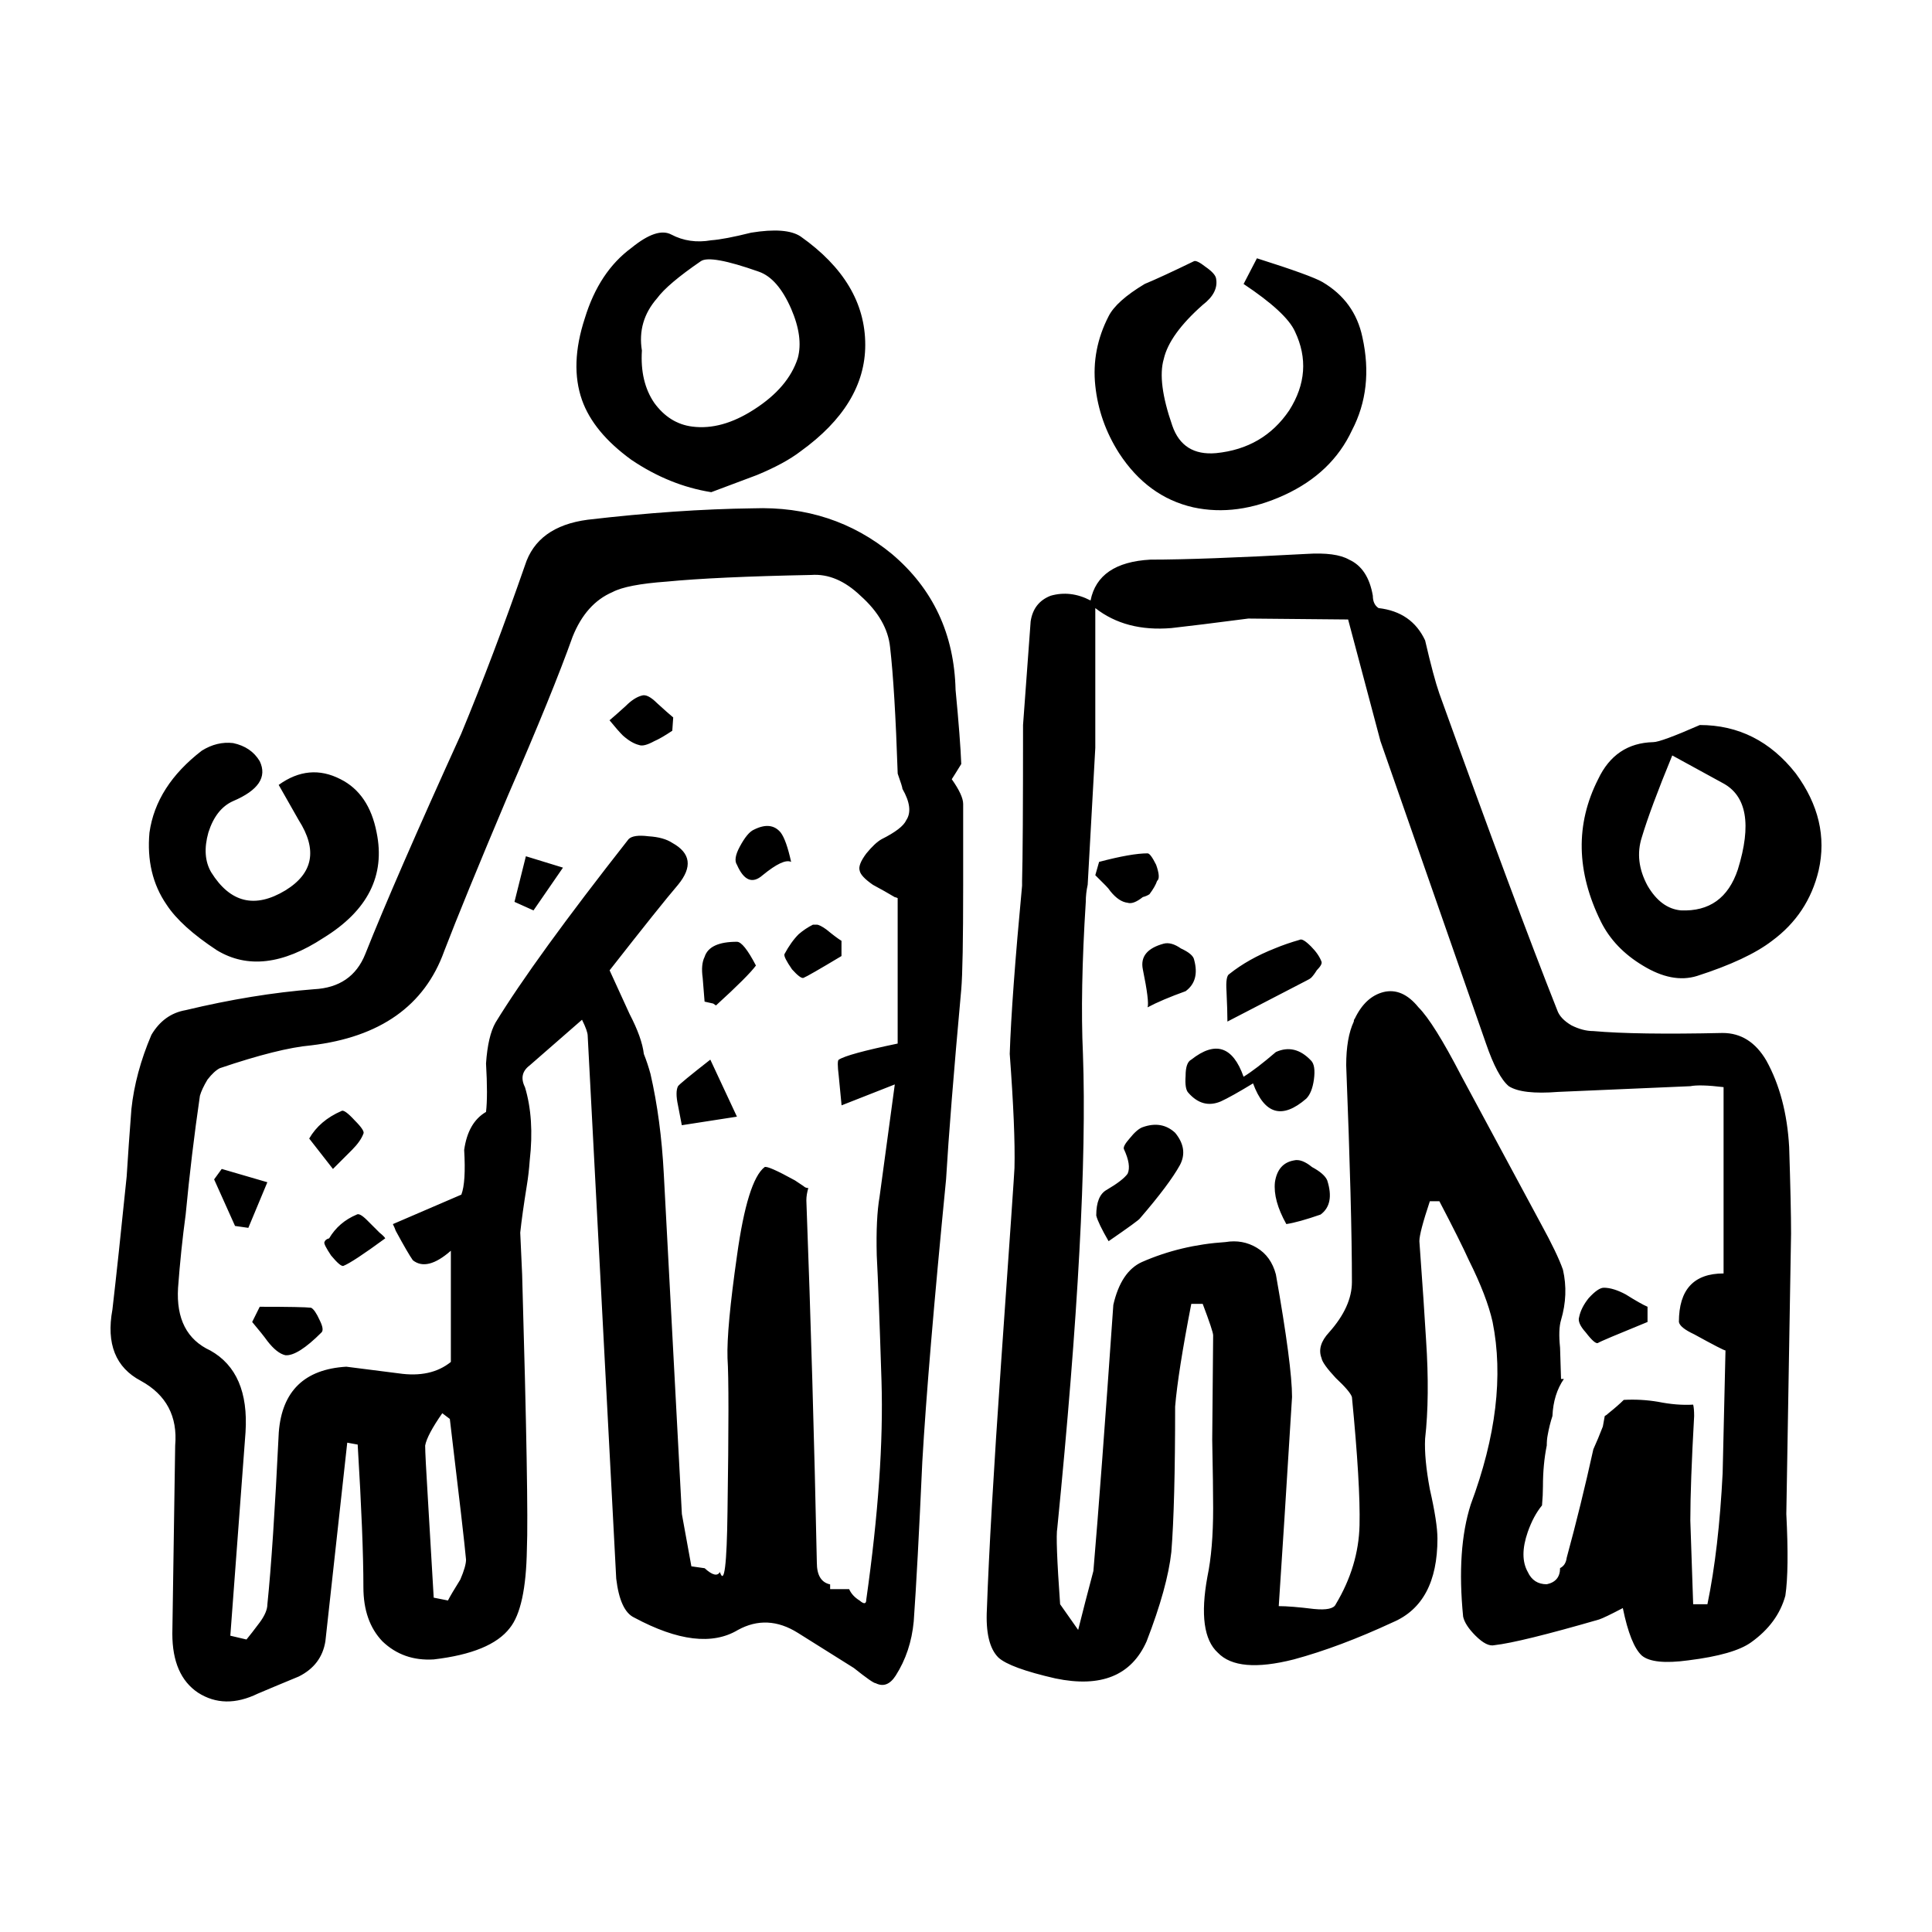 <?xml version="1.0" encoding="UTF-8"?>
<!-- Uploaded to: ICON Repo, www.iconrepo.com, Generator: ICON Repo Mixer Tools -->
<svg fill="#000000" width="800px" height="800px" version="1.1" viewBox="144 144 512 512" xmlns="http://www.w3.org/2000/svg">
 <path d="m502.28 258.05c-3.531 7.559-9.496 13.266-17.891 17.129-8.395 3.859-16.453 4.949-24.18 3.269-8.07-1.844-14.609-6.629-19.648-14.363-3.531-5.543-5.629-11.504-6.297-17.879-0.68-6.387 0.504-12.516 3.523-18.391 1.352-2.684 4.535-5.543 9.574-8.566 2.852-1.176 7.227-3.195 13.098-6.047 0.504-0.168 1.516 0.332 3.023 1.516 1.684 1.168 2.609 2.18 2.777 3.023 0.504 2.519-0.672 4.871-3.523 7.055-5.883 5.203-9.332 9.984-10.332 14.359-1.18 4.031-0.422 9.91 2.262 17.633 1.848 5.371 5.719 7.809 11.594 7.301 8.395-0.836 14.855-4.613 19.398-11.336 4.367-6.883 4.871-13.855 1.516-20.902-1.516-3.359-6.051-7.559-13.609-12.594l3.531-6.805c9.574 3.027 15.359 5.129 17.375 6.297 5.707 3.367 9.238 8.23 10.578 14.609 2.012 9.074 1.086 17.301-2.769 24.691zm-47.863 52.395c-8.062 0.672-14.781-1.094-20.152-5.297v37.031c-0.848 15.285-1.516 27.379-2.016 36.281-0.332 1.508-0.504 3.023-0.504 4.527-1.012 15.957-1.258 29.387-0.754 40.305 1.004 28.047-1.258 69.949-6.801 125.7-0.332 1.676-0.09 8.395 0.754 20.152l4.781 6.801c1.168-4.707 2.519-9.91 4.035-15.617 1.34-15.617 3.098-39.133 5.285-70.535 1.352-5.879 3.871-9.656 7.559-11.336 6.887-3.023 14.277-4.785 22.168-5.297 3.023-0.504 5.793 0 8.312 1.516 2.519 1.512 4.191 3.863 5.039 7.055 2.852 16.117 4.281 26.953 4.281 32.492-1.516 24.52-2.684 42.988-3.523 55.418 2.176 0 5.285 0.258 9.32 0.754 3.356 0.332 5.285-0.086 5.793-1.258 4.027-6.723 6.121-13.688 6.297-20.906 0.168-7.227-0.516-18.559-2.016-34.008-0.332-1.004-1.762-2.684-4.281-5.039-2.352-2.519-3.613-4.281-3.777-5.289-0.848-2.18-0.176-4.453 2.004-6.805 4.035-4.527 6.051-8.984 6.051-13.348 0-12.594-0.504-31.738-1.516-57.43 0-4.871 0.672-8.734 2.016-11.594 0-0.332 0.082-0.586 0.258-0.754 1.84-3.859 4.359-6.207 7.559-7.047 3.356-0.84 6.465 0.508 9.32 4.031 2.684 2.684 6.465 8.73 11.336 18.137l21.156 39.301c2.852 5.203 4.793 9.234 5.793 12.09 1.004 4.363 0.836 8.816-0.504 13.348-0.504 1.676-0.59 4.117-0.258 7.305 0.168 5.371 0.258 8.148 0.258 8.312h0.754c-1.848 2.684-2.863 5.961-3.031 9.82-0.504 1.516-0.926 3.195-1.258 5.039-0.168 0.84-0.246 1.762-0.246 2.777-0.68 3.356-1.012 6.969-1.012 10.828 0 1.512-0.082 3.195-0.246 5.039-1.516 1.844-2.777 4.195-3.777 7.047-1.516 4.367-1.516 7.894 0 10.586 1.004 2.188 2.684 3.269 5.039 3.269 2.352-0.504 3.523-1.93 3.523-4.281 1.012-0.504 1.594-1.426 1.762-2.769 2.519-9.234 4.871-18.809 7.055-28.719 0.836-1.844 1.684-3.863 2.519-6.039 0.168-1.012 0.332-1.934 0.504-2.777 0.332-0.168 0.68-0.418 1.012-0.754 1.672-1.34 3.023-2.519 4.027-3.523 3.031-0.168 6.051 0 9.074 0.504 3.356 0.676 6.465 0.926 9.32 0.754 0.168 0.672 0.258 1.676 0.258 3.023-0.68 12.09-1.012 21.328-1.012 27.711l0.754 22.168 3.777-0.004c2.016-9.742 3.356-21.328 4.035-34.762 0.168-7.391 0.414-18.219 0.754-32.492-0.344 0-3.109-1.426-8.312-4.289-2.519-1.176-3.871-2.266-4.035-3.269 0-8.57 3.945-12.852 11.84-12.852v-49.375c-4.191-0.508-7.133-0.586-8.816-0.25l-35.008 1.512c-6.387 0.508-10.746 0-13.098-1.512-2.016-1.684-4.035-5.461-6.051-11.336l-27.957-80.105c-0.504-1.844-3.367-12.594-8.57-32.242l-26.449-0.246c-9.066 1.18-15.867 2.019-20.402 2.523zm47.102-18.137c3.356 1.512 5.461 4.707 6.297 9.566 0 1.516 0.504 2.609 1.516 3.273 5.875 0.676 9.984 3.527 12.34 8.566 1.516 6.551 2.777 11.25 3.777 14.105 13.43 37.281 23.84 65.242 31.23 83.883 0.516 1.512 1.773 2.852 3.777 4.031 2.016 1.008 3.945 1.512 5.793 1.512 7.559 0.676 18.984 0.84 34.266 0.504 4.871 0 8.727 2.438 11.582 7.309 3.531 6.379 5.551 14.02 6.051 22.918 0.332 10.414 0.504 18.055 0.504 22.93l-1.258 74.312c0.504 9.91 0.422 17.129-0.258 21.664-1.34 4.871-4.359 8.984-9.062 12.344-3.023 2.188-8.57 3.777-16.629 4.781-6.207 0.848-10.324 0.422-12.34-1.258-2.016-1.844-3.699-6.039-5.039-12.594-3.199 1.684-5.297 2.691-6.297 3.027-13.945 4.031-23.176 6.297-27.711 6.805-1.352 0.332-3.023-0.508-5.039-2.519-1.848-1.848-2.941-3.531-3.273-5.039-1.18-11.926-0.504-21.836 2.016-29.727 6.711-17.965 8.652-34.094 5.793-48.367-1.012-4.535-3.109-9.996-6.297-16.375-1.516-3.359-4.121-8.57-7.812-15.625h-2.519c-1.848 5.547-2.777 9.07-2.777 10.586 0.848 11.582 1.426 20.32 1.773 26.191 0.672 10.078 0.578 18.809-0.258 26.199-0.168 3.527 0.258 7.977 1.258 13.348 1.34 5.883 2.016 10.246 2.016 13.105 0 11.422-3.945 18.809-11.84 22.164-9.406 4.367-18.148 7.648-26.203 9.828-9.91 2.519-16.621 1.93-20.152-1.77-3.688-3.359-4.613-10.078-2.766-20.152 1.016-4.859 1.52-10.906 1.52-18.129 0-3.859-0.082-9.906-0.246-18.137l0.246-27.711c0-0.672-0.926-3.445-2.766-8.312h-3.027c-2.352 12.09-3.777 21.164-4.281 27.207 0 17.301-0.332 30.145-1.004 38.543-0.68 6.211-2.852 14.105-6.555 23.676-4.027 9.074-12.09 12.348-24.18 9.828-8.07-1.848-13.109-3.699-15.113-5.547-2.352-2.352-3.367-6.629-3.031-12.848 0.516-14.781 1.773-36.613 3.777-65.496 2.352-33.59 3.531-50.715 3.531-51.387 0.168-6.715-0.258-16.793-1.258-30.23 0.332-10.078 1.426-24.938 3.273-44.594v-1.258c0.172-5.703 0.254-19.469 0.254-41.301l2.016-27.457c0.504-3.359 2.262-5.621 5.297-6.805 3.523-1.004 7.043-0.586 10.578 1.258 1.34-6.711 6.629-10.324 15.871-10.828 9.062 0 22.836-0.508 41.309-1.512 5.207-0.336 8.984 0.168 11.332 1.512zm-52.898 88.672c-0.504 0.332-1.094 0.586-1.762 0.75-1.684 1.344-3.023 1.844-4.035 1.512-1.508-0.168-3.023-1.168-4.535-3.023-0.332-0.504-0.746-1.008-1.258-1.516-0.836-0.836-1.762-1.762-2.766-2.766l1.004-3.527c5.707-1.508 9.996-2.262 12.852-2.262 0.504 0 1.258 1.004 2.262 3.023 0.836 2.352 0.926 3.777 0.258 4.281-0.336 1.008-1.012 2.18-2.019 3.527zm8.316 14.359c2.188 1.004 3.356 2.016 3.523 3.023 1.012 3.691 0.258 6.465-2.262 8.312-4.203 1.512-7.559 2.938-10.078 4.281 0.332-1.004-0.09-4.363-1.258-10.078-0.68-3.356 1.168-5.621 5.543-6.801 1.332-0.336 2.848 0.082 4.531 1.262zm37.281 3.519c0.168 0.508-0.258 1.258-1.258 2.273-0.516 0.836-1.012 1.508-1.516 2.012-0.168 0.168-0.59 0.418-1.258 0.75l-20.906 10.832c0-1.844-0.082-4.535-0.246-8.062-0.176-2.684 0.082-4.203 0.746-4.535 3.367-2.684 7.391-4.949 12.09-6.801 2.016-0.84 4.203-1.594 6.555-2.266 0.504-0.332 1.508 0.25 3.023 1.77 1.336 1.344 2.262 2.688 2.769 4.027zm87.91-58.184c1.34 0 5.461-1.516 12.34-4.535 10.242 0 18.727 4.281 25.449 12.848 6.039 8.23 8.062 16.793 6.039 25.699-1.84 7.723-5.965 13.934-12.34 18.637-4.367 3.359-11.004 6.465-19.895 9.32-4.367 1.352-9.16 0.422-14.367-2.766-5.039-3.027-8.727-6.887-11.078-11.594-6.555-13.266-6.801-25.859-0.754-37.785 3.019-6.383 7.887-9.66 14.605-9.824zm7.305 44.586c7.559 0.332 12.594-3.273 15.113-10.832 3.699-11.922 2.352-19.562-4.027-22.922l-13.352-7.305c-3.871 9.406-6.555 16.629-8.062 21.668-1.352 4.195-0.848 8.48 1.508 12.844 2.352 4.027 5.293 6.211 8.82 6.547zm-14.605 101.77c2.684 1.684 4.613 2.777 5.785 3.273v4.035c-8.227 3.356-12.594 5.203-13.098 5.543-0.504 0.336-1.594-0.59-3.273-2.777-1.508-1.672-2.098-3.023-1.762-4.027 0.332-1.684 1.18-3.359 2.519-5.039 1.684-1.848 3.023-2.777 4.035-2.777 1.672 0.004 3.613 0.602 5.793 1.77zm-83.383-61.965c0.836 0.836 1.094 2.519 0.754 5.039-0.332 2.352-1.012 4.027-2.016 5.039-6.387 5.543-11.078 4.195-14.113-4.035-3.859 2.352-6.711 3.945-8.559 4.785-3.188 1.344-6.039 0.586-8.559-2.266-0.68-0.672-0.926-2.188-0.754-4.535 0-2.348 0.504-3.777 1.508-4.281 6.387-5.039 11.004-3.523 13.855 4.535 2.188-1.344 5.039-3.527 8.57-6.555 3.352-1.504 6.461-0.75 9.312 2.273zm-34.766 27.711c-1.848 3.356-5.371 8.062-10.578 14.102-0.168 0.336-2.941 2.352-8.312 6.051-1.848-3.195-2.941-5.461-3.273-6.805 0-3.527 0.926-5.789 2.777-6.805 2.852-1.672 4.707-3.102 5.543-4.281 0.672-1.512 0.332-3.688-1.004-6.551-0.168-0.508 0.332-1.426 1.508-2.769 1.352-1.684 2.519-2.684 3.531-3.023 3.356-1.18 6.207-0.676 8.559 1.508 2.344 2.859 2.769 5.715 1.25 8.574zm39.047 4.023c1.352 4.203 0.754 7.227-1.762 9.074-3.871 1.344-6.887 2.188-9.074 2.519-2.352-4.203-3.356-7.891-3.023-11.082 0.504-3.359 2.188-5.289 5.039-5.789 1.352-0.336 2.941 0.246 4.793 1.762 2.18 1.168 3.523 2.348 4.027 3.516zm-312.11-92.191c1.168-8.23 5.793-15.453 13.855-21.668 2.684-1.676 5.453-2.352 8.312-2.016 3.188 0.676 5.535 2.273 7.043 4.793 2.016 4.195-0.332 7.723-7.043 10.578-3.031 1.344-5.215 4.109-6.555 8.312-1.18 4.195-0.926 7.723 0.754 10.578 5.039 8.062 11.578 9.652 19.648 4.781 7.379-4.527 8.559-10.746 3.523-18.637l-5.297-9.32c5.371-3.871 10.832-4.367 16.375-1.516 5.039 2.519 8.238 7.227 9.574 14.113 2.352 11.418-2.352 20.738-14.102 27.957-10.758 7.055-20.152 8.148-28.219 3.273-6.379-4.195-10.82-8.227-13.34-12.09-3.695-5.371-5.207-11.75-4.531-19.141zm138.29-158.45c3.188 1.684 6.723 2.188 10.578 1.516 2.352-0.168 5.883-0.84 10.59-2.016 6.207-1.004 10.578-0.672 13.098 1.008 11.418 8.066 17.129 17.633 17.129 28.719 0 10.578-5.719 19.984-17.129 28.215-2.852 2.188-6.723 4.281-11.594 6.297-5.371 2.016-9.406 3.527-12.09 4.535-7.391-1.176-14.434-4.035-21.156-8.566-6.723-4.871-11.078-10.16-13.098-15.863-2.188-6.219-1.941-13.438 0.754-21.668 2.519-8.227 6.629-14.438 12.34-18.637 4.539-3.703 8.062-4.879 10.578-3.539zm-4.531 44.594c2.684 3.691 6.051 5.789 10.078 6.297 5.203 0.676 10.664-0.84 16.375-4.527 6.051-3.871 9.91-8.398 11.594-13.609 1.004-3.688 0.422-8.062-1.762-13.098-2.352-5.371-5.203-8.652-8.57-9.82-8.559-3.027-13.688-3.945-15.359-2.777-5.883 4.035-9.742 7.305-11.594 9.824-3.523 4.031-4.871 8.652-4.027 13.855-0.348 5.543 0.746 10.156 3.266 13.855zm-24.18 123.18-7.812 11.336-5.039-2.266 3.023-12.086zm-31.488 22.168c-5.203 14.438-16.965 22.754-35.266 24.934-5.719 0.504-13.773 2.519-24.184 6.047-1.004 0.508-2.098 1.512-3.273 3.027-1.004 1.676-1.672 3.102-2.004 4.281-1.516 10.41-2.777 20.906-3.777 31.488-0.848 6.211-1.516 12.68-2.016 19.398-0.504 8.23 2.352 13.77 8.559 16.629 6.887 3.859 9.996 11.078 9.32 21.66l-4.027 53.914 4.281 1.004c0.836-1.004 2.016-2.519 3.523-4.535 1.352-1.844 2.016-3.441 2.016-4.781 1.012-9.742 2.016-24.938 3.023-45.602 0.848-10.914 6.812-16.707 17.891-17.375l13.855 1.762c5.707 0.84 10.332-0.168 13.855-3.023v-29.473c-4.203 3.688-7.559 4.527-10.078 2.519-0.836-1.18-2.352-3.777-4.535-7.812-0.168-0.504-0.422-1.094-0.754-1.762l18.148-7.812c0.836-2.18 1.082-6.125 0.746-11.84 0.68-4.871 2.609-8.227 5.793-10.078 0.332-2.852 0.332-7.133 0-12.848 0.332-4.871 1.18-8.48 2.519-10.828 6.887-11.254 18.645-27.461 35.266-48.617 0.836-0.84 2.609-1.094 5.297-0.754 2.684 0.168 4.781 0.754 6.297 1.762 4.871 2.691 5.371 6.387 1.508 11.09-3.023 3.523-9.062 11.078-18.137 22.672 2.519 5.543 4.281 9.402 5.297 11.582 2.188 4.203 3.445 7.727 3.777 10.586 0.672 1.676 1.258 3.445 1.762 5.289 1.848 8.062 3.023 16.879 3.523 26.449l4.793 90.184 2.519 13.855 3.523 0.504c2.016 1.848 3.356 2.188 4.035 1.008 1.168 3.527 1.84-1.844 2.016-16.121 0.332-22.168 0.332-35.684 0-40.559-0.176-5.203 0.672-14.273 2.519-27.199 1.84-13.27 4.281-21.078 7.301-23.426 0.504-0.332 3.188 0.836 8.062 3.523l2.273 1.516c0.332 0.332 0.746 0.504 1.258 0.504-0.344 1.176-0.516 2.266-0.516 3.273 1.18 31.574 2.106 63.566 2.777 95.977 0 3.359 1.168 5.289 3.523 5.789v1.258h5.039c0.516 1.18 1.426 2.188 2.777 3.027 1.168 1.008 1.762 0.926 1.762-0.25 3.188-22.504 4.535-41.82 4.035-57.938-0.504-15.957-0.926-27.039-1.258-33.25-0.168-6.555 0.082-11.758 0.754-15.625l4.027-29.719-14.102 5.543-0.754-7.812c-0.332-2.684-0.332-4.109 0-4.281 1.508-1.004 6.711-2.43 15.617-4.281v-38.543c-0.332-0.168-0.59-0.25-0.754-0.25-1.684-1.008-3.613-2.102-5.793-3.269-2.188-1.516-3.356-2.777-3.523-3.777-0.332-1.012 0.258-2.519 1.762-4.535 1.516-1.848 2.852-3.109 4.035-3.777 3.688-1.848 5.875-3.527 6.543-5.039 1.352-2.016 1.012-4.785-1.004-8.312 0-0.332-0.422-1.676-1.258-4.031-0.504-15.113-1.18-26.285-2.016-33.5-0.504-4.871-3.109-9.406-7.805-13.609-4.203-4.027-8.57-5.875-13.109-5.543-16.953 0.332-29.715 0.926-38.289 1.762-7.055 0.508-11.84 1.43-14.359 2.777-4.707 2.016-8.227 5.965-10.578 11.84-3.531 9.91-9.238 23.93-17.129 42.066-7.93 18.785-13.559 32.555-16.914 41.289zm4.535-57.691c5.707-13.766 11.336-28.633 16.879-44.586 2.188-6.883 7.723-10.914 16.621-12.09 15.793-1.844 30.395-2.852 43.836-3.023 14.102-0.504 26.359 3.527 36.773 12.09 10.922 9.234 16.539 21.246 16.887 36.023 0.836 8.727 1.34 15.281 1.508 19.645-1.34 2.188-2.188 3.527-2.519 4.031 2.016 2.852 3.023 5.039 3.023 6.555v21.66c0 14.445-0.168 23.598-0.504 27.461-2.016 22.164-3.356 38.953-4.027 50.383-3.199 32.582-5.297 57.516-6.297 74.816-0.848 18.809-1.602 32.914-2.273 42.32-0.504 5.371-2.098 10.156-4.781 14.359-1.516 2.352-3.273 3.023-5.297 2.016-0.504 0-2.43-1.352-5.793-4.035-0.836-0.504-5.785-3.613-14.855-9.32-5.371-3.359-10.664-3.613-15.871-0.754-6.723 4.035-15.871 2.941-27.453-3.273-2.519-1.168-4.109-4.613-4.793-10.324l-7.559-143.84c0-0.836-0.504-2.262-1.508-4.281-8.062 7.055-12.688 11.078-13.855 12.09-2.016 1.508-2.438 3.441-1.258 5.789 1.672 5.547 2.098 12.012 1.258 19.402-0.168 2.352-0.422 4.527-0.754 6.543-0.836 5.211-1.426 9.406-1.762 12.594l0.504 11.09c1.168 40.637 1.594 64.906 1.258 72.797-0.168 10.41-1.684 17.383-4.535 20.906-3.356 4.367-10.078 7.133-20.152 8.312-5.371 0.332-9.91-1.258-13.598-4.793-3.367-3.523-5.039-8.309-5.039-14.359 0-8.559-0.504-21.156-1.516-37.785l-2.766-0.504-5.793 52.645c-0.68 4.203-3.023 7.309-7.055 9.324-4.871 2.012-8.484 3.527-10.832 4.527-5.875 2.856-11.164 2.777-15.871-0.246-4.523-3.027-6.801-8.23-6.801-15.625 0.168-11.082 0.422-27.711 0.754-49.871 0.672-7.723-2.352-13.438-9.074-17.129-6.711-3.527-9.23-9.824-7.559-18.895 1.012-8.73 2.273-20.484 3.777-35.266 0.332-5.371 0.754-11.336 1.258-17.891 0.68-6.379 2.438-12.93 5.297-19.645 2.188-3.691 5.203-5.879 9.074-6.551 11.914-2.852 23.25-4.707 34.008-5.543 6.711-0.336 11.246-3.445 13.598-9.324 5.199-13.078 13.68-32.555 25.438-58.422zm56.168-4.281-0.246 3.527c-2.016 1.344-3.613 2.266-4.793 2.769-1.84 1.008-3.188 1.352-4.027 1.008-1.352-0.332-2.777-1.176-4.281-2.519-0.848-0.84-2.016-2.18-3.531-4.031 1.012-0.84 2.438-2.102 4.281-3.777 1.516-1.516 2.941-2.434 4.293-2.777 1.004-0.332 2.344 0.336 4.027 2.016 1.844 1.688 3.269 2.949 4.277 3.785zm21.414 29.73c3.031-1.516 5.371-1.258 7.055 0.754 1.012 1.34 1.93 3.945 2.777 7.805-1.352-0.672-3.871 0.508-7.559 3.531-2.684 2.352-4.957 1.426-6.801-2.777-0.68-1.004-0.422-2.606 0.746-4.781 1.348-2.516 2.606-4.035 3.781-4.531zm-4.531 29.723c1.168 0 2.852 2.098 5.039 6.297-1.352 1.844-4.871 5.371-10.59 10.578l-0.746-0.504-2.273-0.508-0.504-6.297c-0.332-2.352-0.168-4.195 0.504-5.547 0.84-2.68 3.699-4.019 8.57-4.019zm16.375-2.016c1.168-1.008 2.43-1.848 3.777-2.519h1.004c0.5 0 1.34 0.418 2.519 1.258 1.848 1.512 3.188 2.519 4.035 3.023v4.035c-5.883 3.523-9.238 5.457-10.078 5.789-0.516 0.168-1.516-0.586-3.031-2.266-1.508-2.188-2.188-3.523-2.004-4.031 1.172-2.18 2.434-3.949 3.777-5.289zm-31.996 45.344c-0.504-2.352-0.504-4.035 0-5.039 0.332-0.504 3.199-2.852 8.57-7.055l7.055 15.113-14.609 2.266zm-120.91 16.871 12.09 3.527-5.039 12.086-3.523-0.504-5.543-12.34zm23.18-8.055c1.84-3.188 4.695-5.629 8.559-7.305 0.504-0.332 1.684 0.508 3.523 2.519 1.848 1.844 2.609 3.027 2.273 3.527-0.504 1.344-1.516 2.769-3.023 4.281l-5.039 5.039zm20.152 26.449c-5.719 4.195-9.406 6.629-11.09 7.301-0.504 0.172-1.594-0.75-3.273-2.766-1.34-2.016-1.93-3.195-1.762-3.531 0.168-0.504 0.59-0.836 1.258-1.004 1.684-2.852 4.109-4.953 7.309-6.297 0.504-0.332 1.426 0.168 2.766 1.512 1.352 1.344 2.438 2.434 3.273 3.269 0.84 0.676 1.344 1.18 1.52 1.516zm-35.266 22.168 2.004-4.035c7.723 0 12.262 0.09 13.609 0.258 0.672 0.332 1.426 1.426 2.262 3.269 0.836 1.676 1.012 2.769 0.504 3.269-4.191 4.203-7.391 6.219-9.562 6.051-1.516-0.336-3.109-1.598-4.793-3.777-0.836-1.176-2.188-2.852-4.023-5.035zm50.379 24.18c-2.695 3.871-4.203 6.723-4.535 8.57 0 1.508 0.246 6.379 0.754 14.605l1.512 25.699 3.777 0.75c0.504-1.008 1.594-2.852 3.273-5.547 1.004-2.348 1.516-4.109 1.516-5.285-0.344-3.871-1.773-16.293-4.293-37.281z" fill-rule="evenodd"/>
</svg>